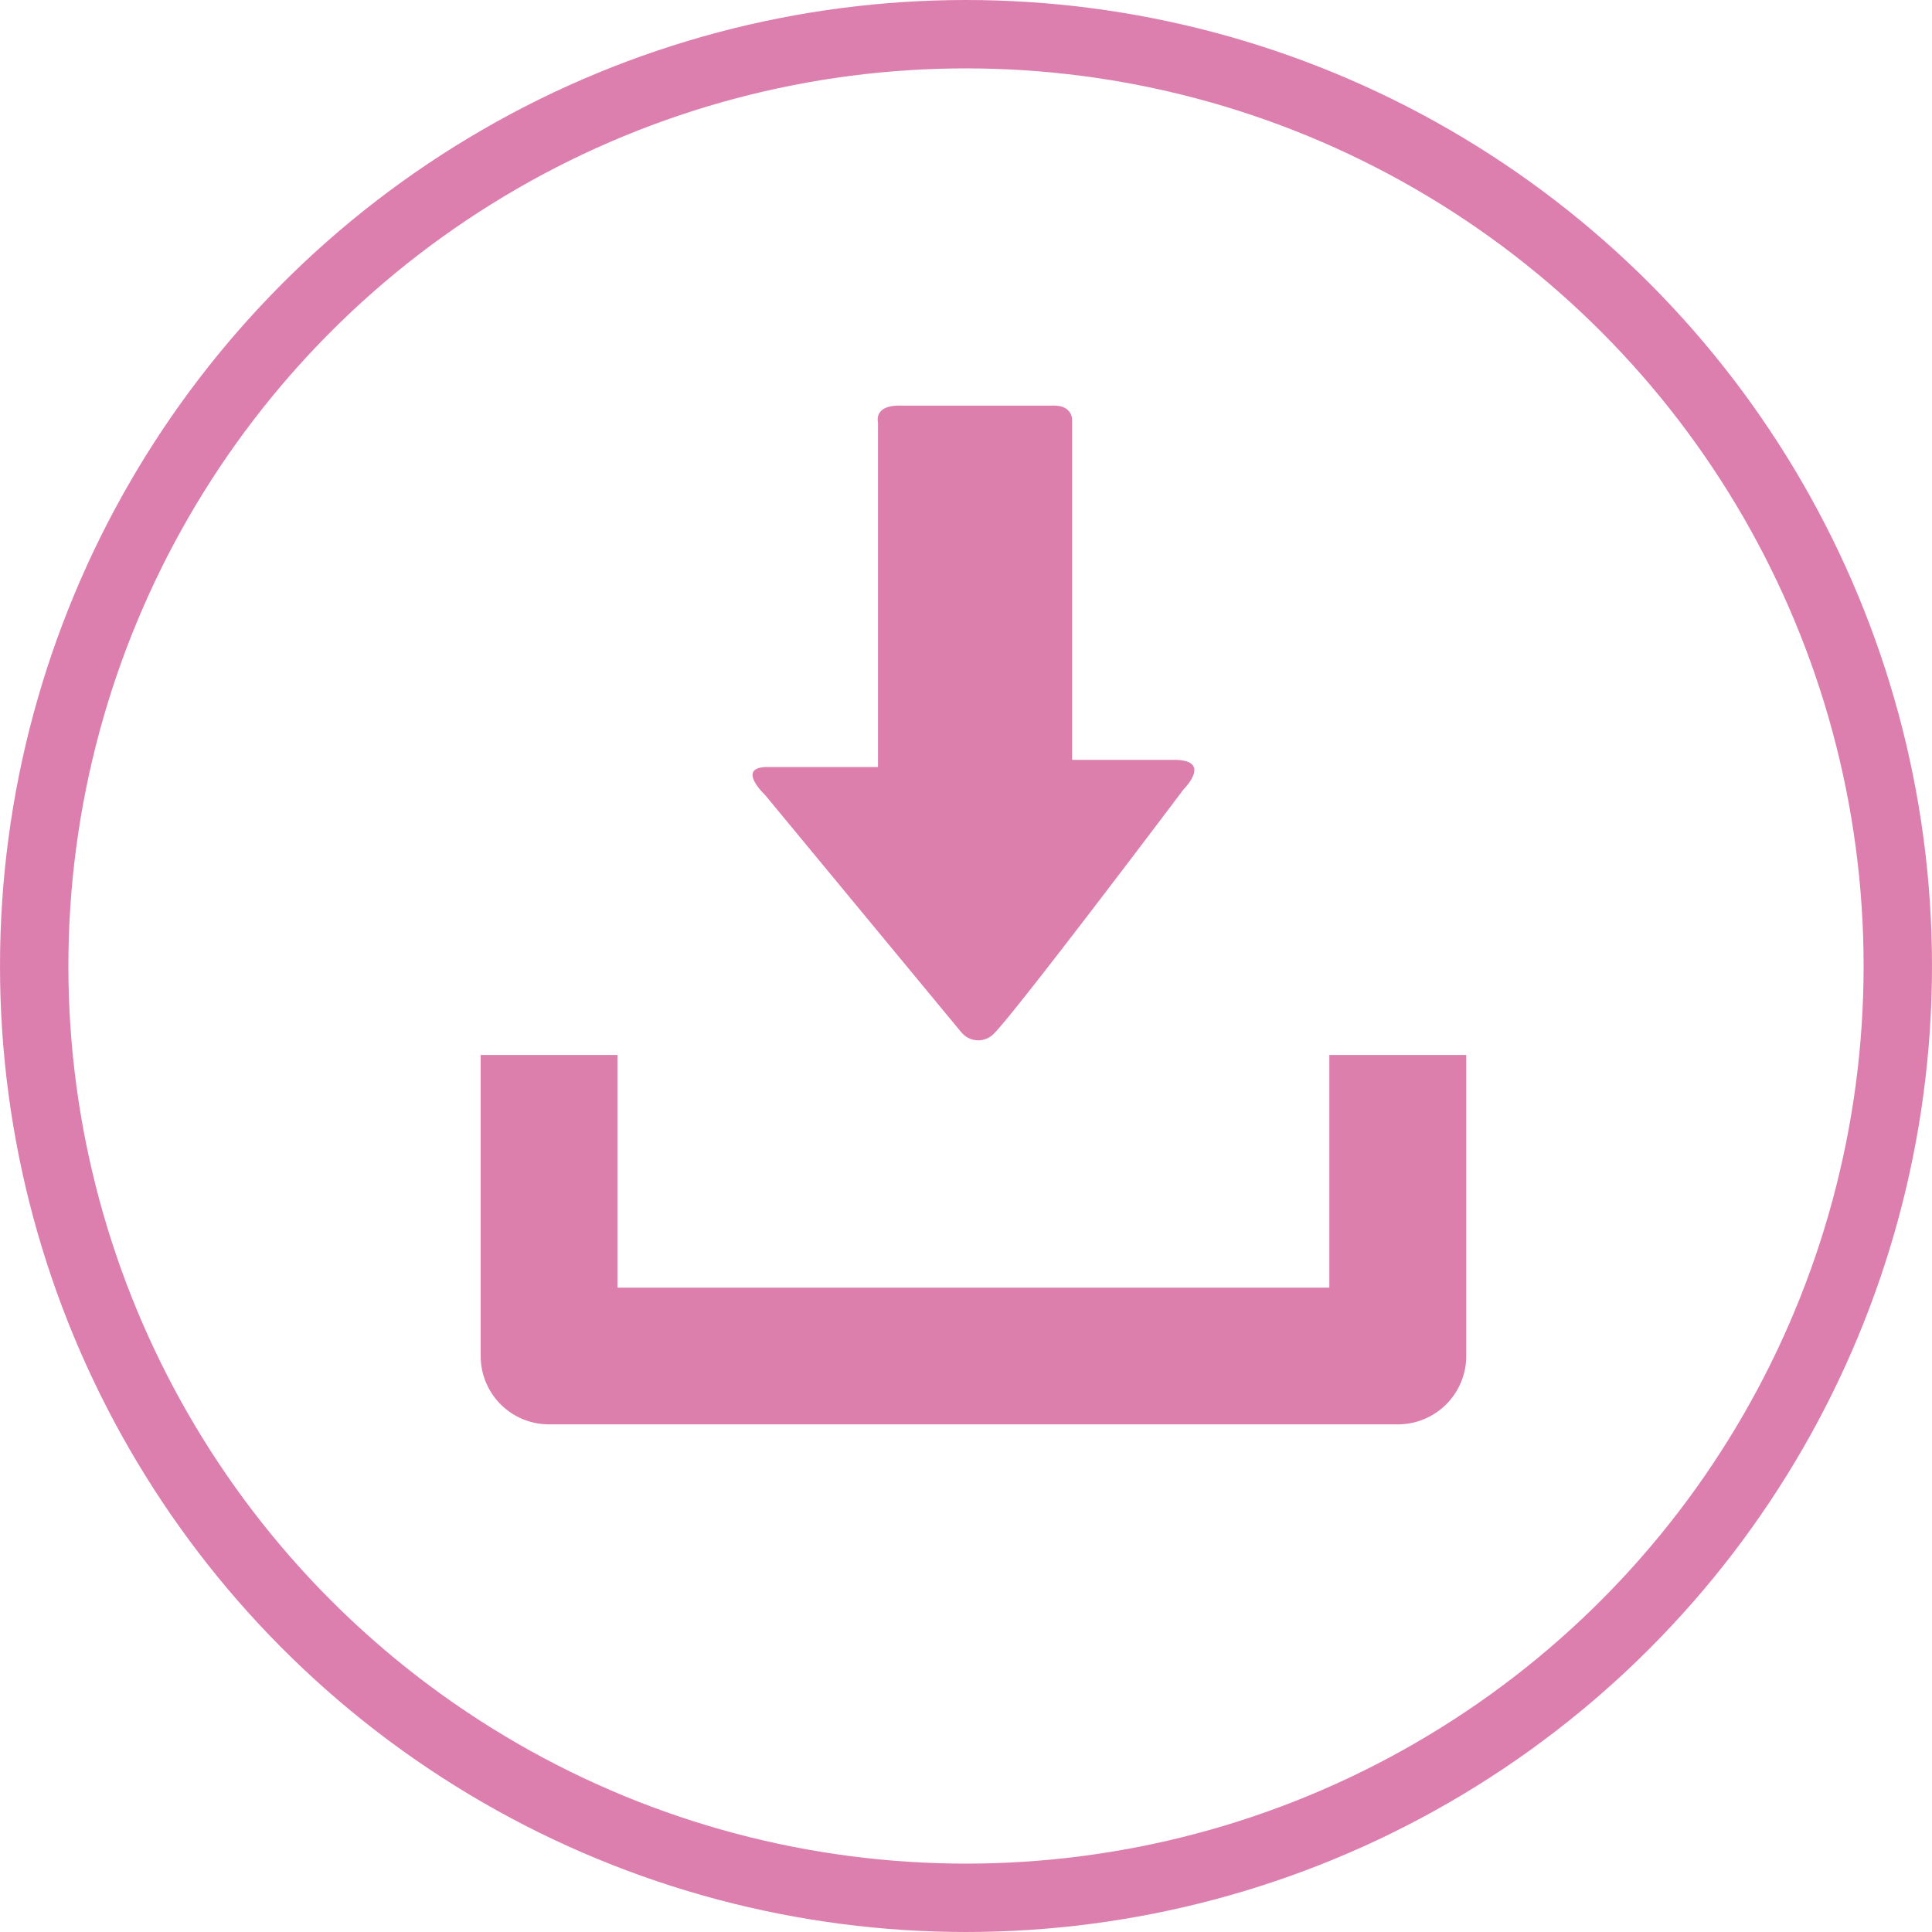 <svg xmlns="http://www.w3.org/2000/svg" viewBox="-1486 -5326 113 113">
  <defs>
    <style>
      .cls-1, .cls-4 {
        fill: none;
      }

      .cls-1 {
        stroke: #bc005d;
        stroke-width: 4px;
      }

      .cls-1, .cls-2 {
        opacity: 0.5;
      }

      .cls-2 {
        fill: #bc005d;
      }

      .cls-3 {
        stroke: none;
      }
    </style>
  </defs>
  <g id="Gruppe_1629" data-name="Gruppe 1629" transform="translate(-2060 -6575)">
    <g id="Ellipse_25" data-name="Ellipse 25" class="cls-1" transform="translate(574 1249)">
      <circle class="cls-3" cx="56.5" cy="56.5" r="56.5"/>
      <circle class="cls-4" cx="56.5" cy="56.5" r="54.5"/>
    </g>
    <path id="Pfad_1349" data-name="Pfad 1349" class="cls-2" d="M29.658,0V13.608H-11.979V0h-8V17.606a3.994,3.994,0,0,0,4.01,4H33.656a4,4,0,0,0,4.01-4V0Z" transform="translate(622.093 1310.703)"/>
    <path id="Pfad_1350" data-name="Pfad 1350" class="cls-2" d="M7.283,21.886-4.169,8.037s-1.749-1.642.144-1.642H2.43V-13.763s-.263-.979,1.222-.979h9.084c1.068,0,1.049.825,1.049.825V5.977h5.961c2.291,0,.562,1.719.562,1.719S10.562,20.644,9.2,22a1.27,1.27,0,0,1-1.913-.117" transform="translate(622.922 1287.467)"/>
  </g>
</svg>
